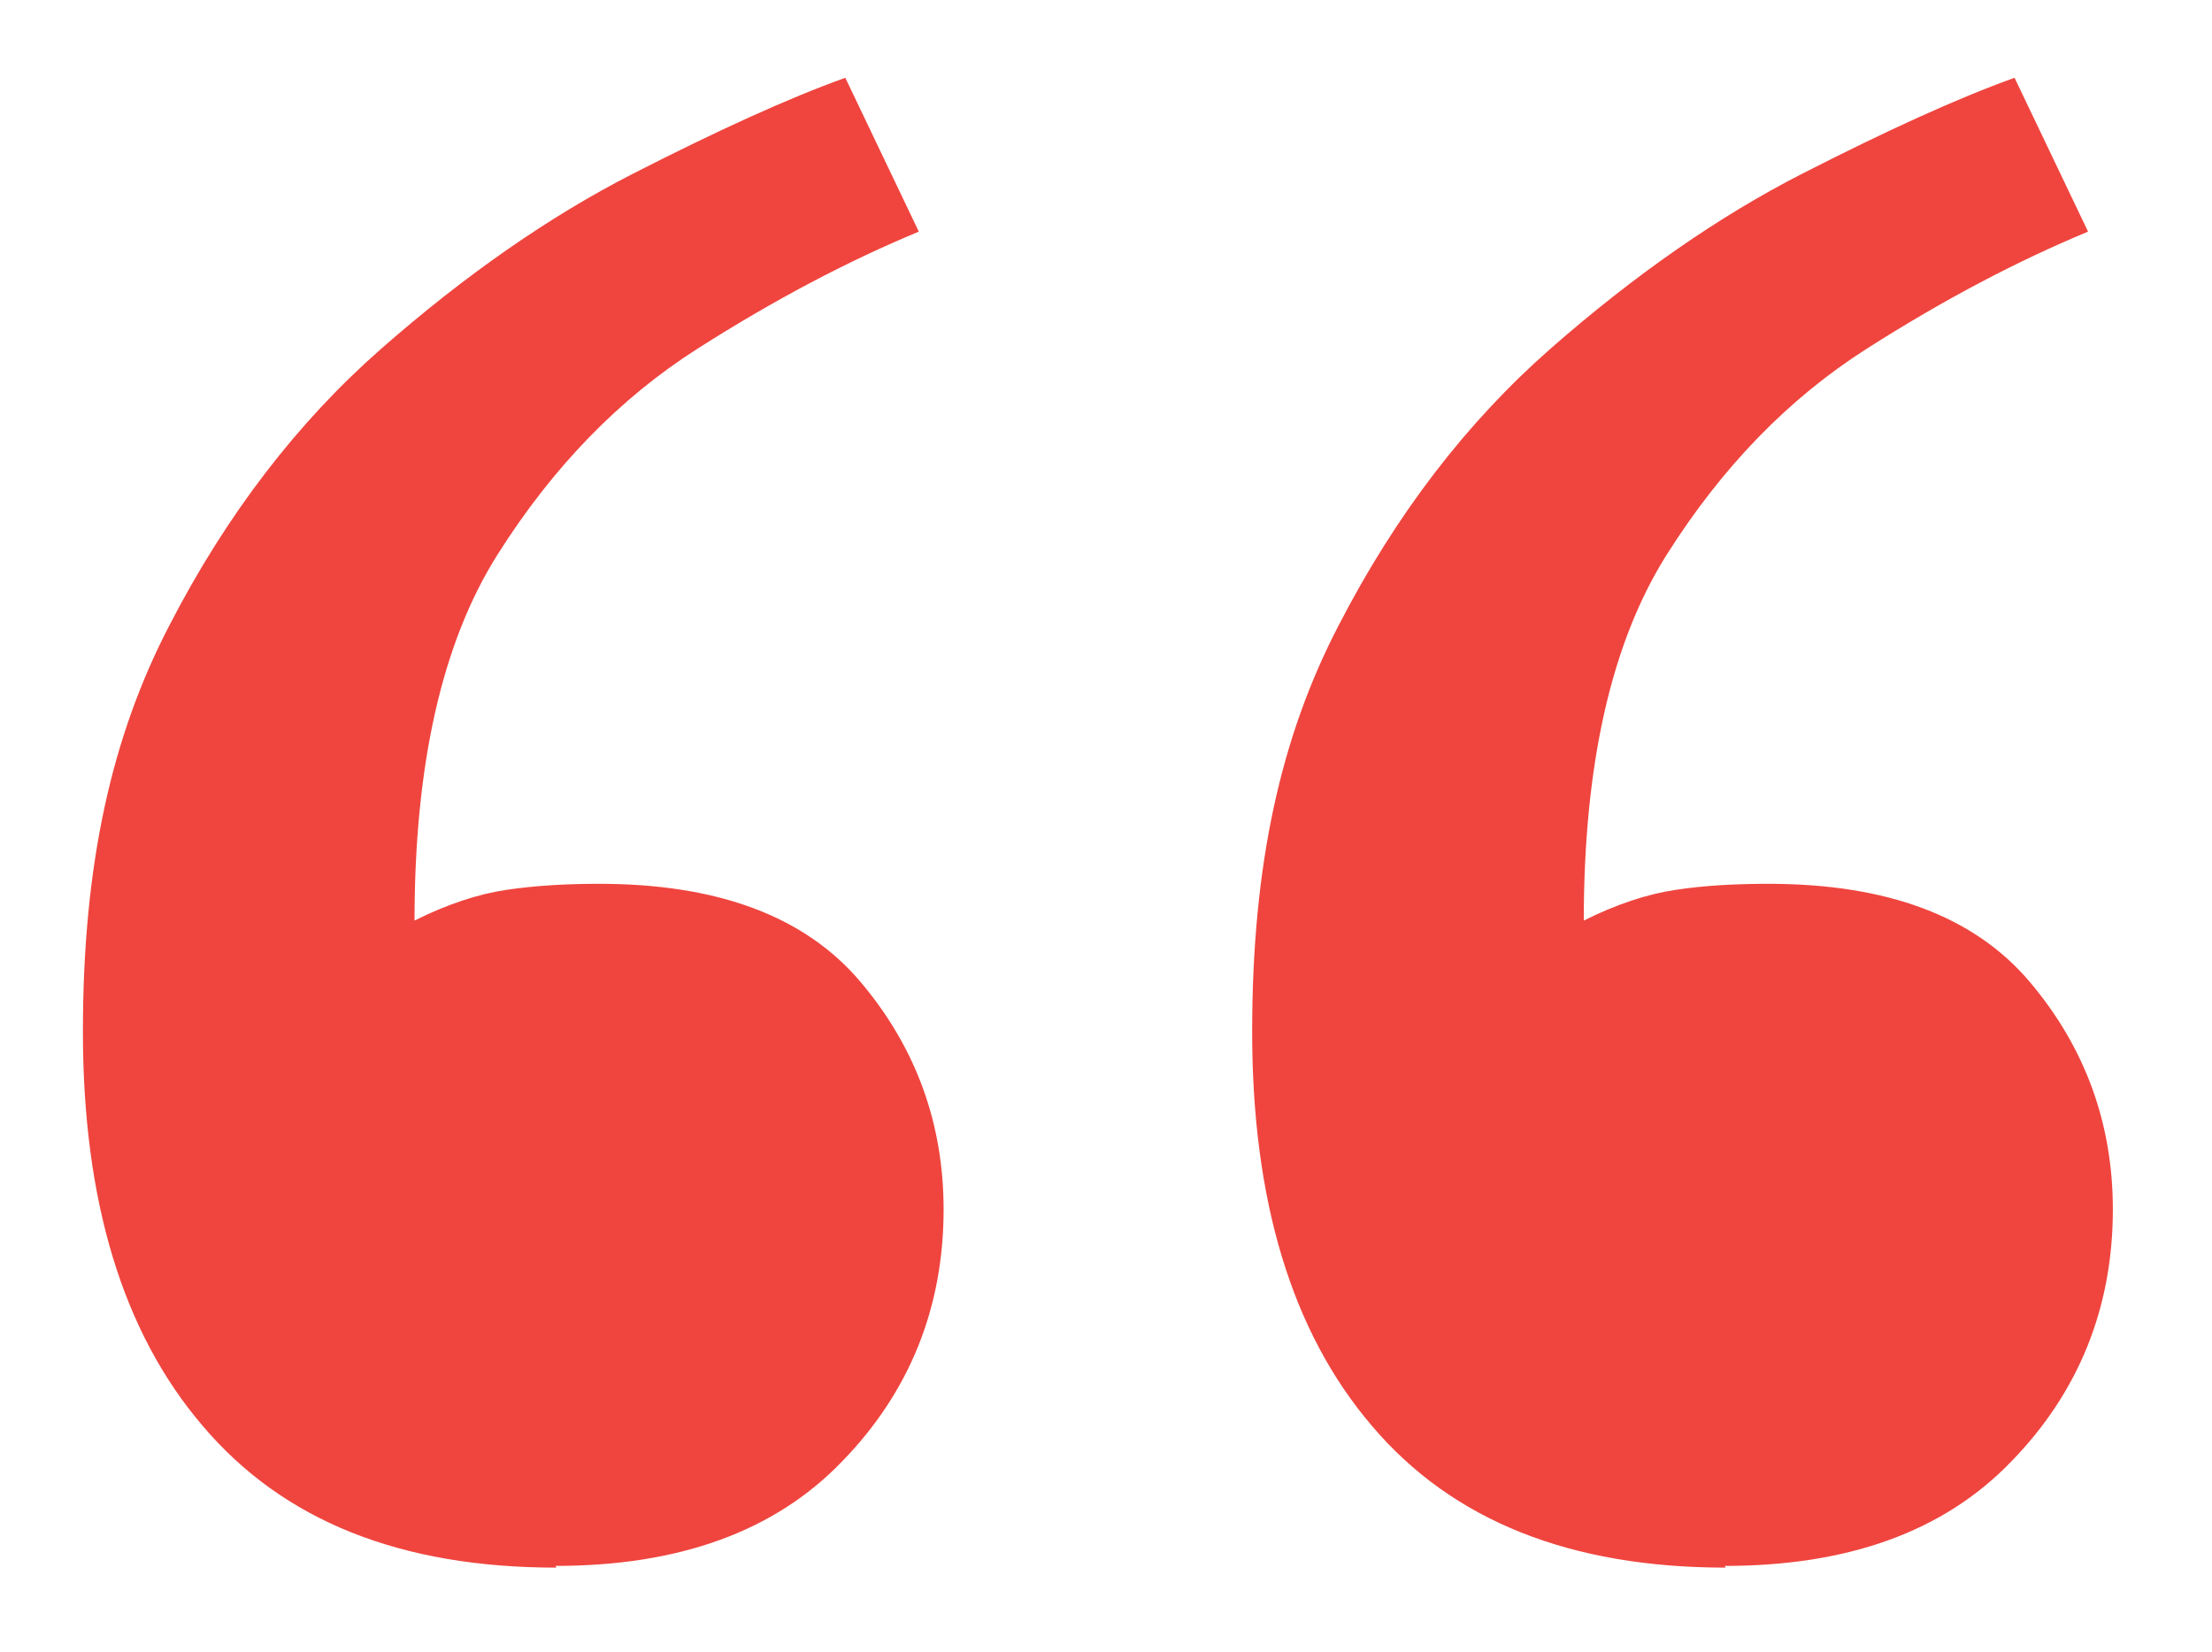 <svg xmlns="http://www.w3.org/2000/svg" id="Layer_1" data-name="Layer 1" viewBox="0 0 25.88 19.33"><defs><style>      .cls-1 {        fill: #ef453e;        stroke-width: 0px;      }    </style></defs><path class="cls-1" d="M6.51,18.34c-1.83,0-3.2-.55-4.14-1.66-.94-1.1-1.4-2.64-1.4-4.61s.34-3.46,1.01-4.75c.67-1.3,1.5-2.38,2.48-3.24.98-.86,1.97-1.55,2.95-2.05.98-.5,1.81-.88,2.48-1.12l.86,1.8c-.82.34-1.68.79-2.59,1.37-.91.58-1.69,1.38-2.34,2.41-.65,1.03-.97,2.46-.97,4.28.38-.19.74-.31,1.08-.36.34-.05.7-.07,1.08-.07,1.39,0,2.41.38,3.06,1.15.65.77.97,1.66.97,2.66,0,1.15-.4,2.14-1.19,2.95-.79.82-1.91,1.22-3.35,1.22ZM20.19,18.34c-1.82,0-3.2-.55-4.14-1.66-.94-1.1-1.4-2.64-1.4-4.61s.34-3.46,1.01-4.75c.67-1.3,1.5-2.38,2.48-3.24.98-.86,1.97-1.55,2.95-2.05.98-.5,1.81-.88,2.48-1.12l.86,1.8c-.82.34-1.68.79-2.59,1.37-.91.58-1.69,1.38-2.34,2.41-.65,1.03-.97,2.46-.97,4.28.38-.19.74-.31,1.08-.36.33-.05.69-.07,1.08-.07,1.39,0,2.41.38,3.06,1.15.65.77.97,1.66.97,2.66,0,1.15-.4,2.14-1.19,2.95-.79.82-1.91,1.22-3.35,1.22Z"></path></svg>